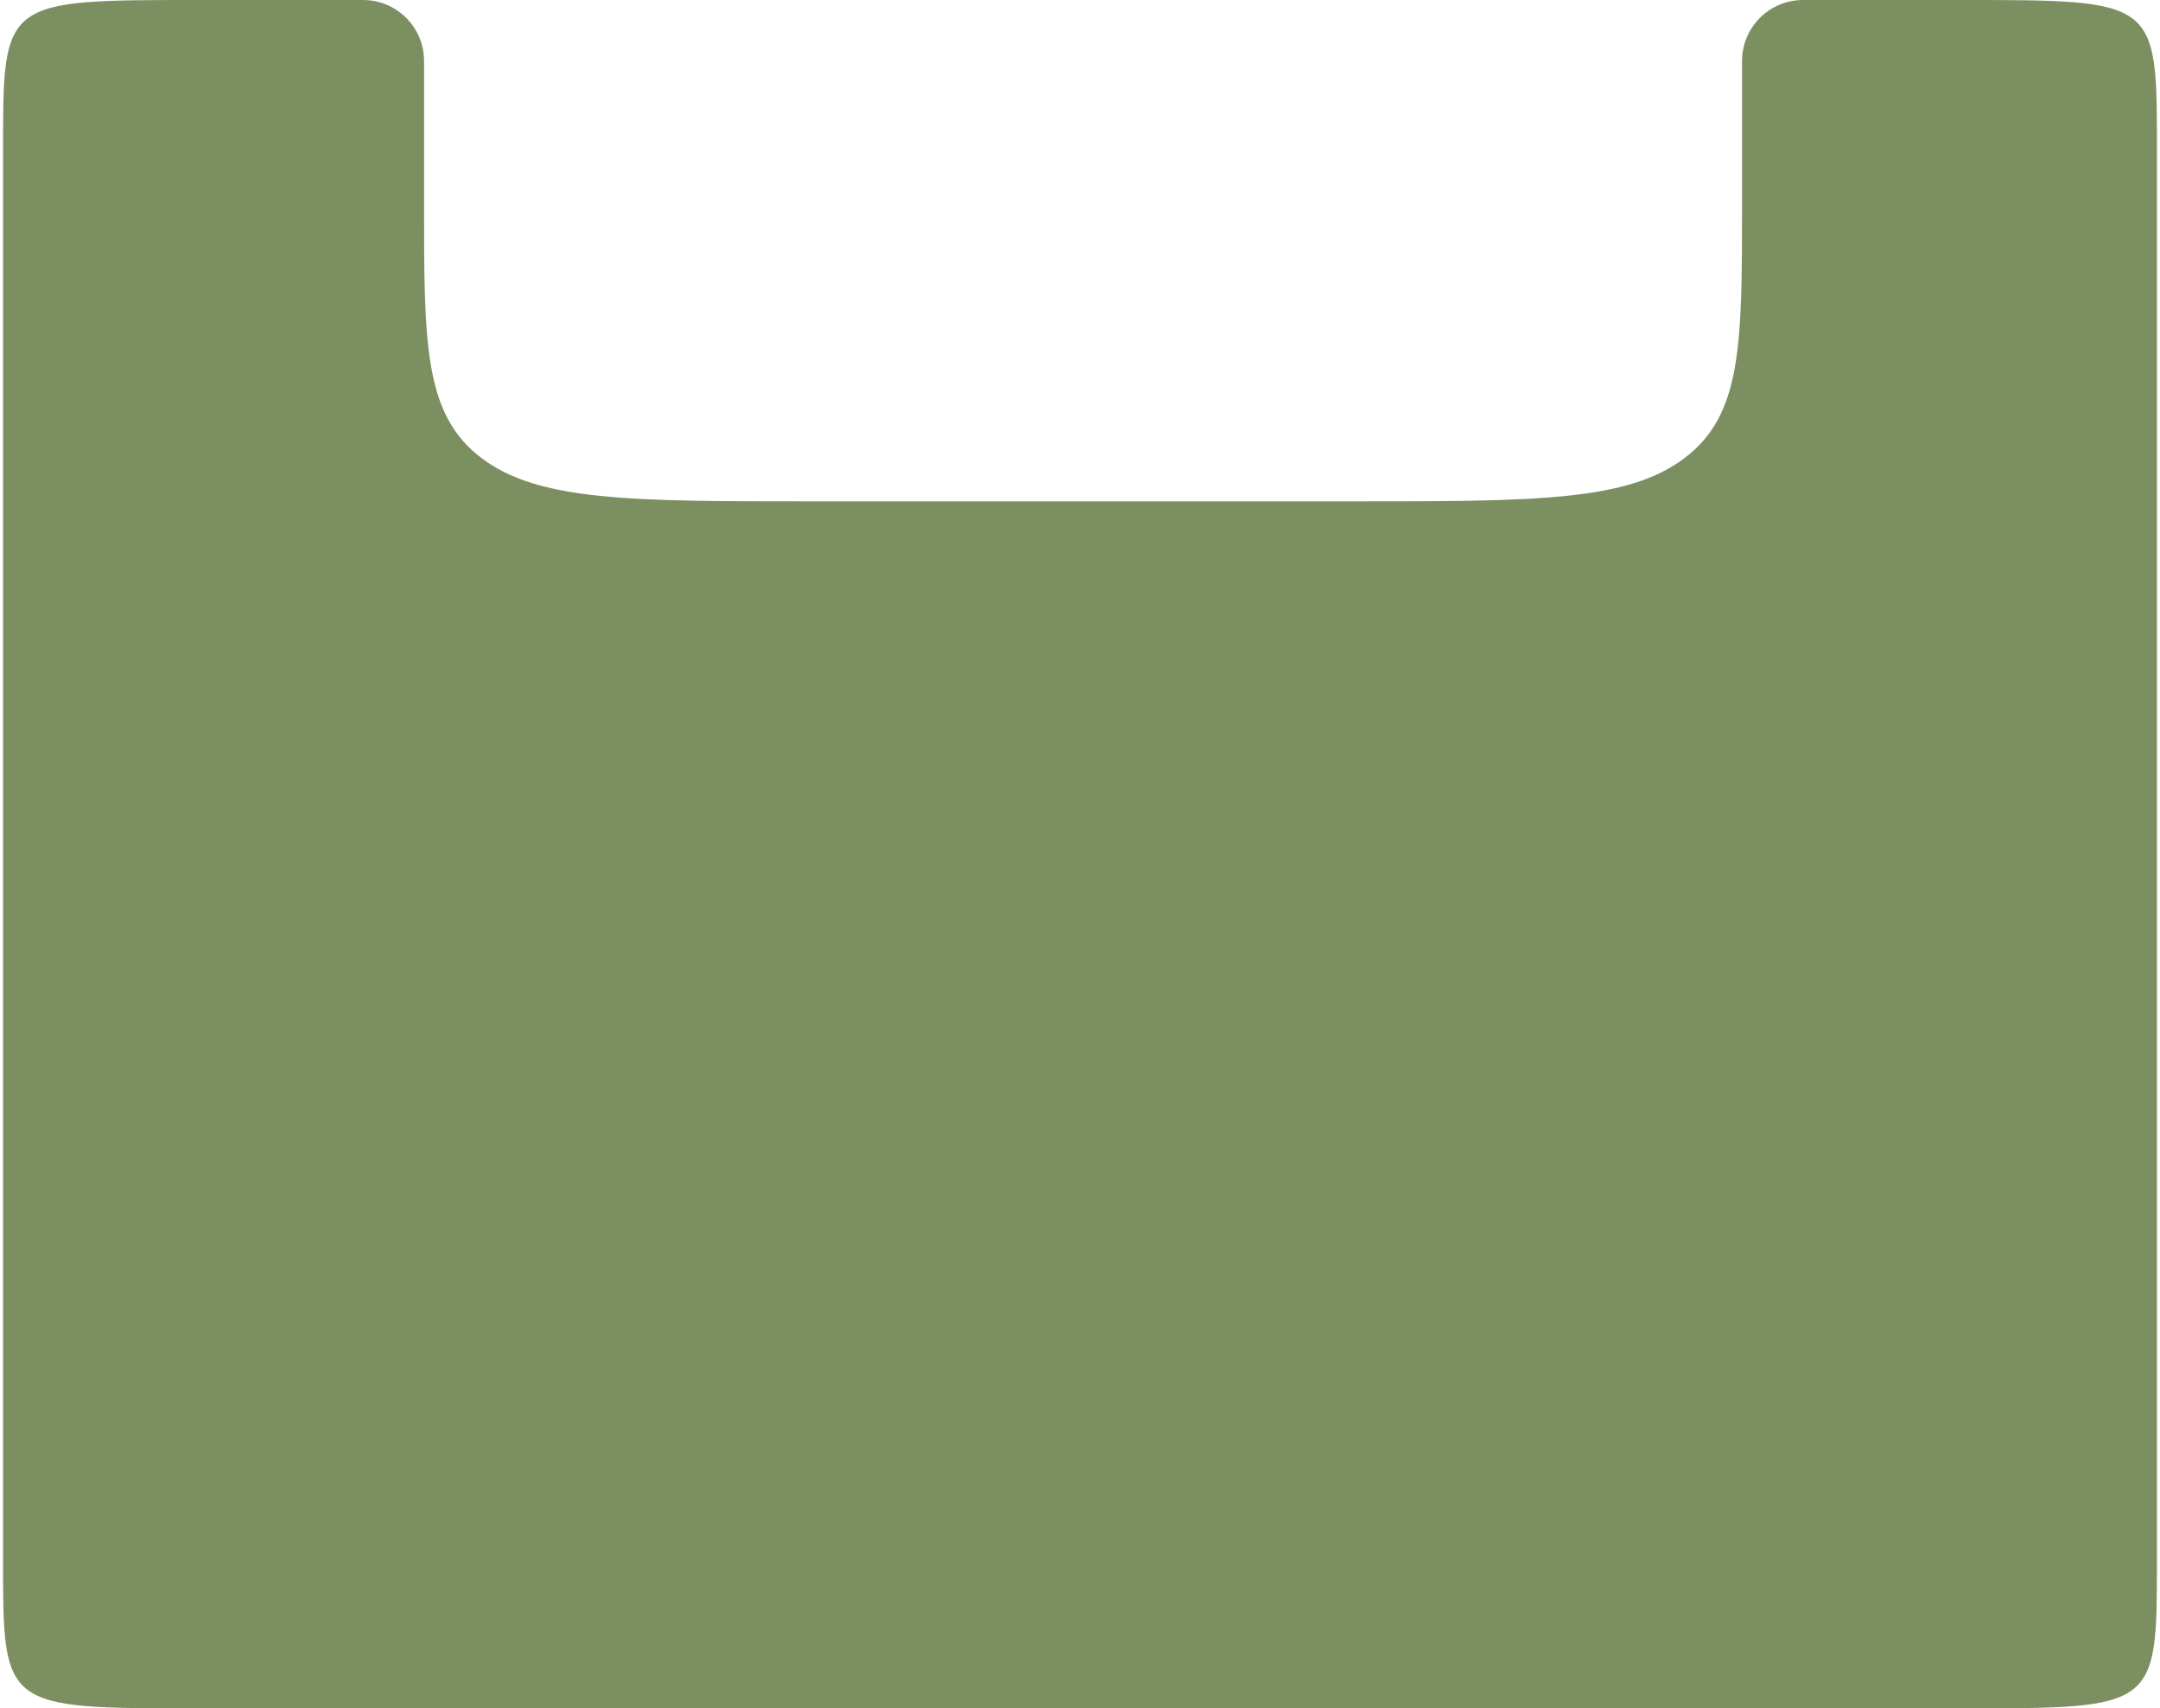 <svg xmlns="http://www.w3.org/2000/svg" width="354" height="280" viewBox="0 0 354 280" fill="none"><path d="M69.5 10C69.5 4.477 65.023 0 59.5 0H32.5C0.5 0 0.5 0 0.5 24.348V255.652C0.5 280 0.5 280 32.5 280H321.5C353.5 280 353.5 280 353.5 255.652V24.348C353.5 0 353.5 0 321.5 0H295.5C289.977 0 285.5 4.477 285.5 10V33.478C285.5 56.434 285.5 67.911 276.127 75.043C266.755 82.174 251.67 82.174 221.5 82.174H133.5C103.33 82.174 88.245 82.174 78.873 75.043C69.5 67.911 69.5 56.434 69.5 33.478V10Z" fill="#7C8F61"></path></svg>